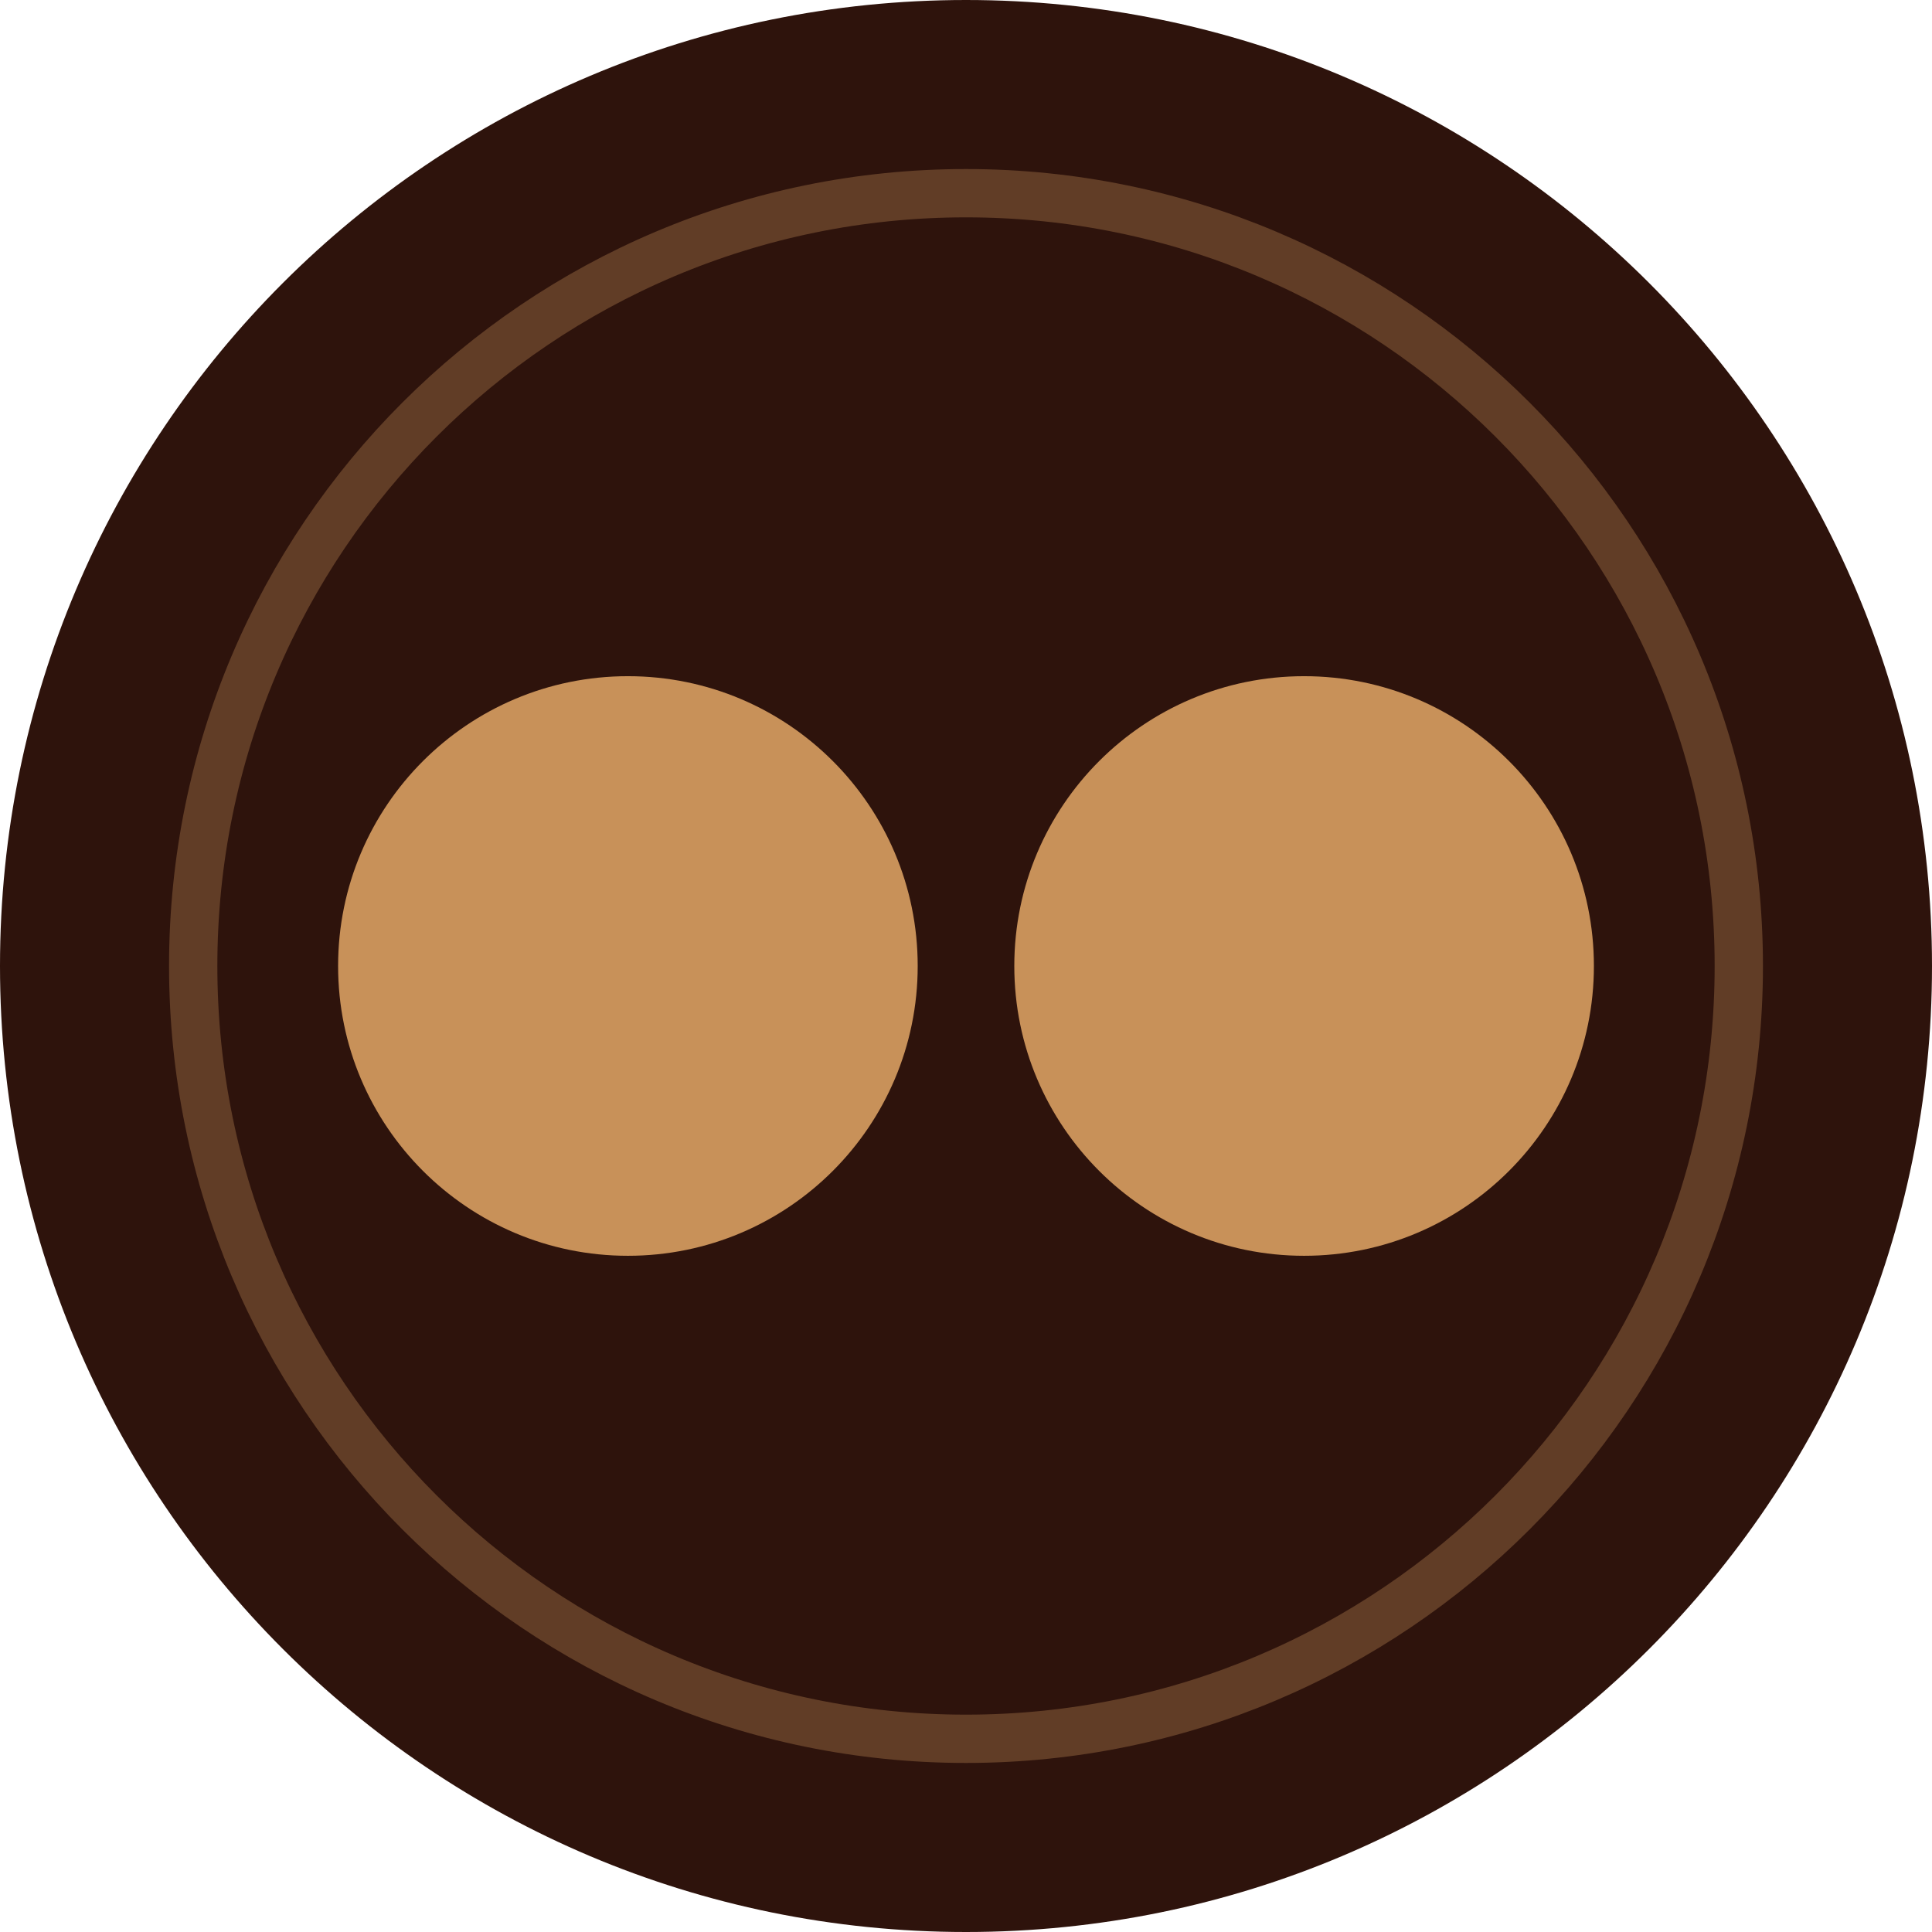<?xml version="1.0" encoding="UTF-8" standalone="no"?>
<!-- Generator: Adobe Fireworks 10, Export SVG Extension by Aaron Beall (http://fireworks.abeall.com) . Version: 0.6.1  -->
<svg id="tableroarmado.fw-Page%201" xmlns:rdf="http://www.w3.org/1999/02/22-rdf-syntax-ns#" xmlns="http://www.w3.org/2000/svg" xml:space="preserve" viewBox="0 0 40 40" height="40" width="40" version="1.1" y="0px" x="0px" xmlns:cc="http://creativecommons.org/ns#" xmlns:xlink="http://www.w3.org/1999/xlink" xmlns:dc="http://purl.org/dc/elements/1.1/"><defs id="defs3"><symbol id="fondoPiedraoscura" overflow="visible"><g id="Layer%2015"><path id="Ellipse" d="m-20 0c0-11.046 8.954-20 20-20s20 8.954 20 20-8.954 20-20 20-20-8.954-20-20z" fill="#2e130c"/><path id="Ellipse2" stroke="#613d26" fill="#2e130c" d="m-16 0c0-8.837 7.163-16 16-16s16 7.163 16 16-7.163 16-16 16-16-7.163-16-16z"/></g></symbol></defs><g id="g13" transform="translate(-30,-30)"><use id="use8659" xlink:href="#symbol8655"/><use id="use7624" xlink:href="#fondoPiedraoscura" transform="translate(50,50)" height="100%" width="100%" y="0" x="0"/><g id="use7660" fill="#c89159" transform="translate(1.349,-2.64e-4)"><path id="path11552" d="m49.651 50c0-3.314 2.686-6 6-6s6 2.686 6 6-2.686 6-6 6-6-2.686-6-6z"/><path id="path11554" d="m35.651 50c0-3.314 2.686-6 6-6s6 2.686 6 6-2.686 6-6 6-6-2.686-6-6z"/></g></g></svg>
